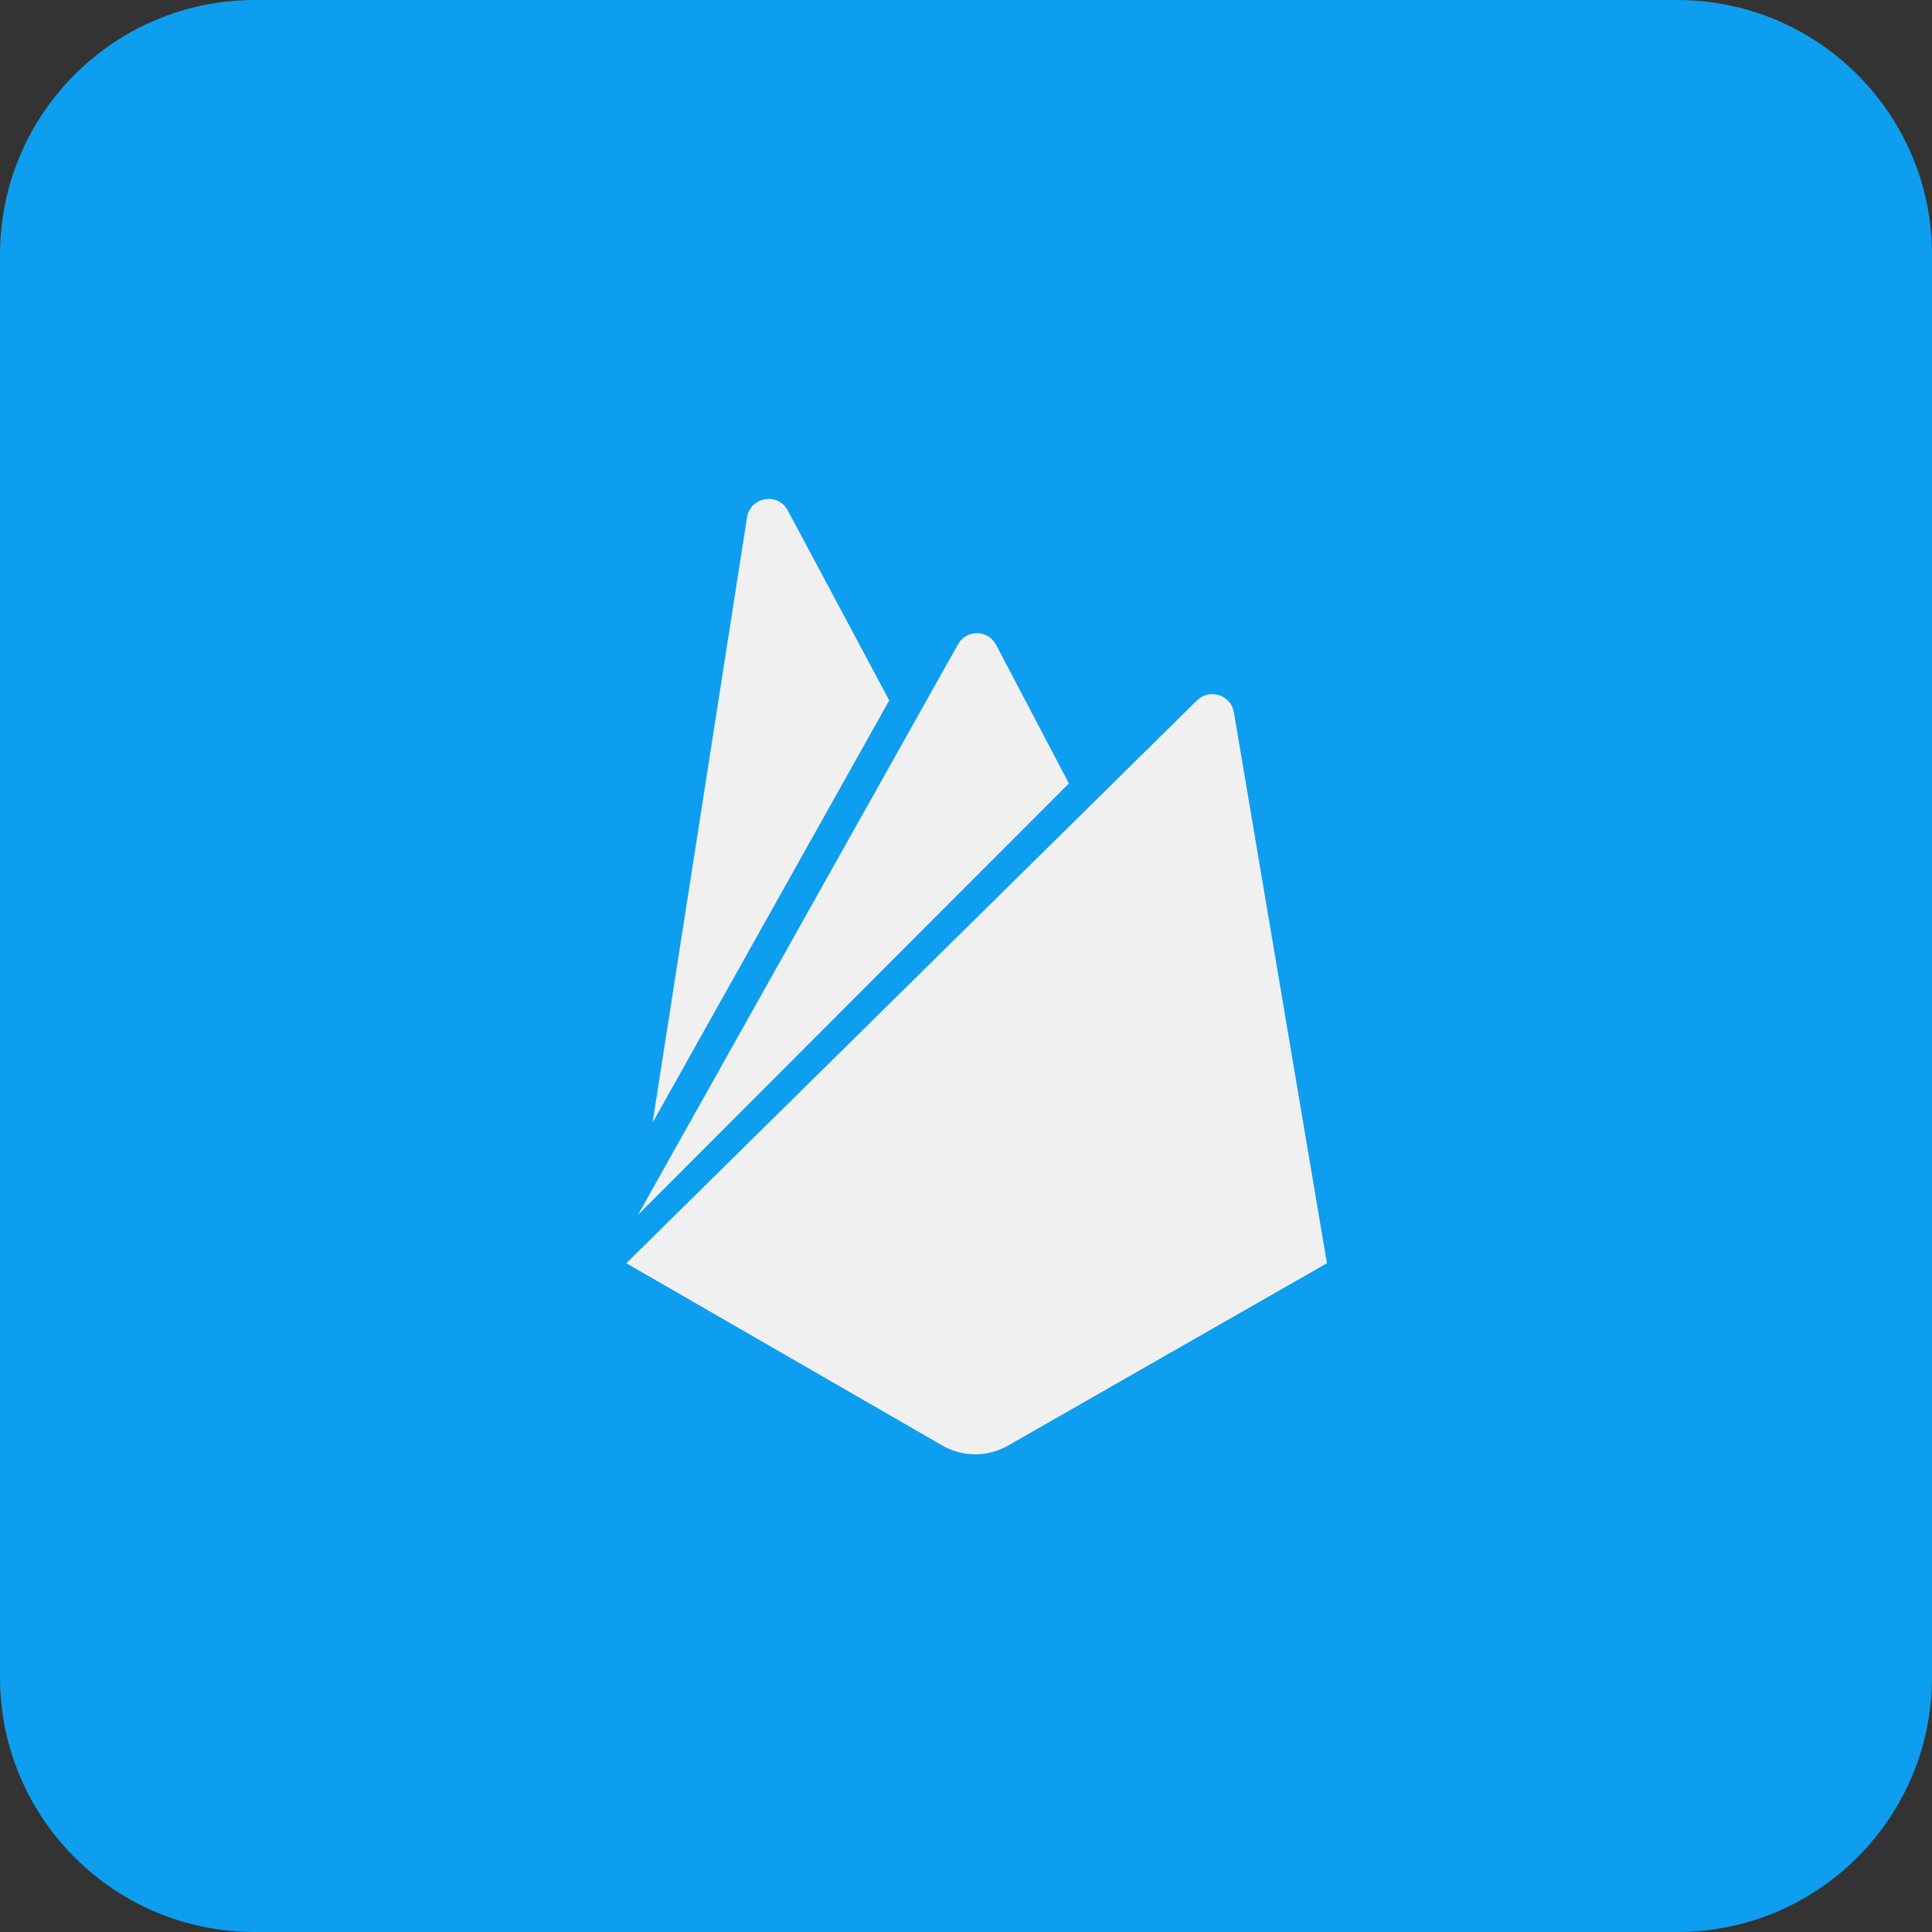 <svg width="91" height="91" viewBox="0 0 91 91" fill="none" xmlns="http://www.w3.org/2000/svg">
<rect x="0" y="0" width="91" height="91" fill="#333333" stroke="none"/>
<g clip-path="url(#clip0_152_82)">
<path d="M79 0H12C5.373 0 0 5.373 0 12V79C0 85.627 5.373 91 12 91H79C85.627 91 91 85.627 91 79V12C91 5.373 85.627 0 79 0Z" fill="#0D9EF0"/>
<path d="M30.737 52.879L35.185 24.373C35.339 23.401 36.643 23.171 37.103 24.04L41.884 32.989L30.737 52.879ZM62.5 59.5L58.118 33.551C58.086 33.365 58.004 33.192 57.881 33.05C57.758 32.908 57.598 32.802 57.419 32.744C57.24 32.686 57.049 32.678 56.865 32.721C56.682 32.764 56.514 32.857 56.38 32.989L29.5 59.5L44.44 68.117C44.898 68.368 45.413 68.5 45.936 68.5C46.459 68.5 46.973 68.368 47.432 68.117L62.5 59.5ZM50.346 36.9L46.921 30.38C46.835 30.213 46.706 30.072 46.545 29.974C46.385 29.876 46.201 29.824 46.013 29.824C45.825 29.824 45.641 29.876 45.481 29.974C45.321 30.072 45.191 30.213 45.106 30.38L30.047 57.226L50.346 36.9Z" fill="#F0F0F0"/>
</g>
<defs>
<clipPath id="clip0_152_82">
<rect width="91" height="91" fill="white"/>
</clipPath>
</defs>
</svg>
